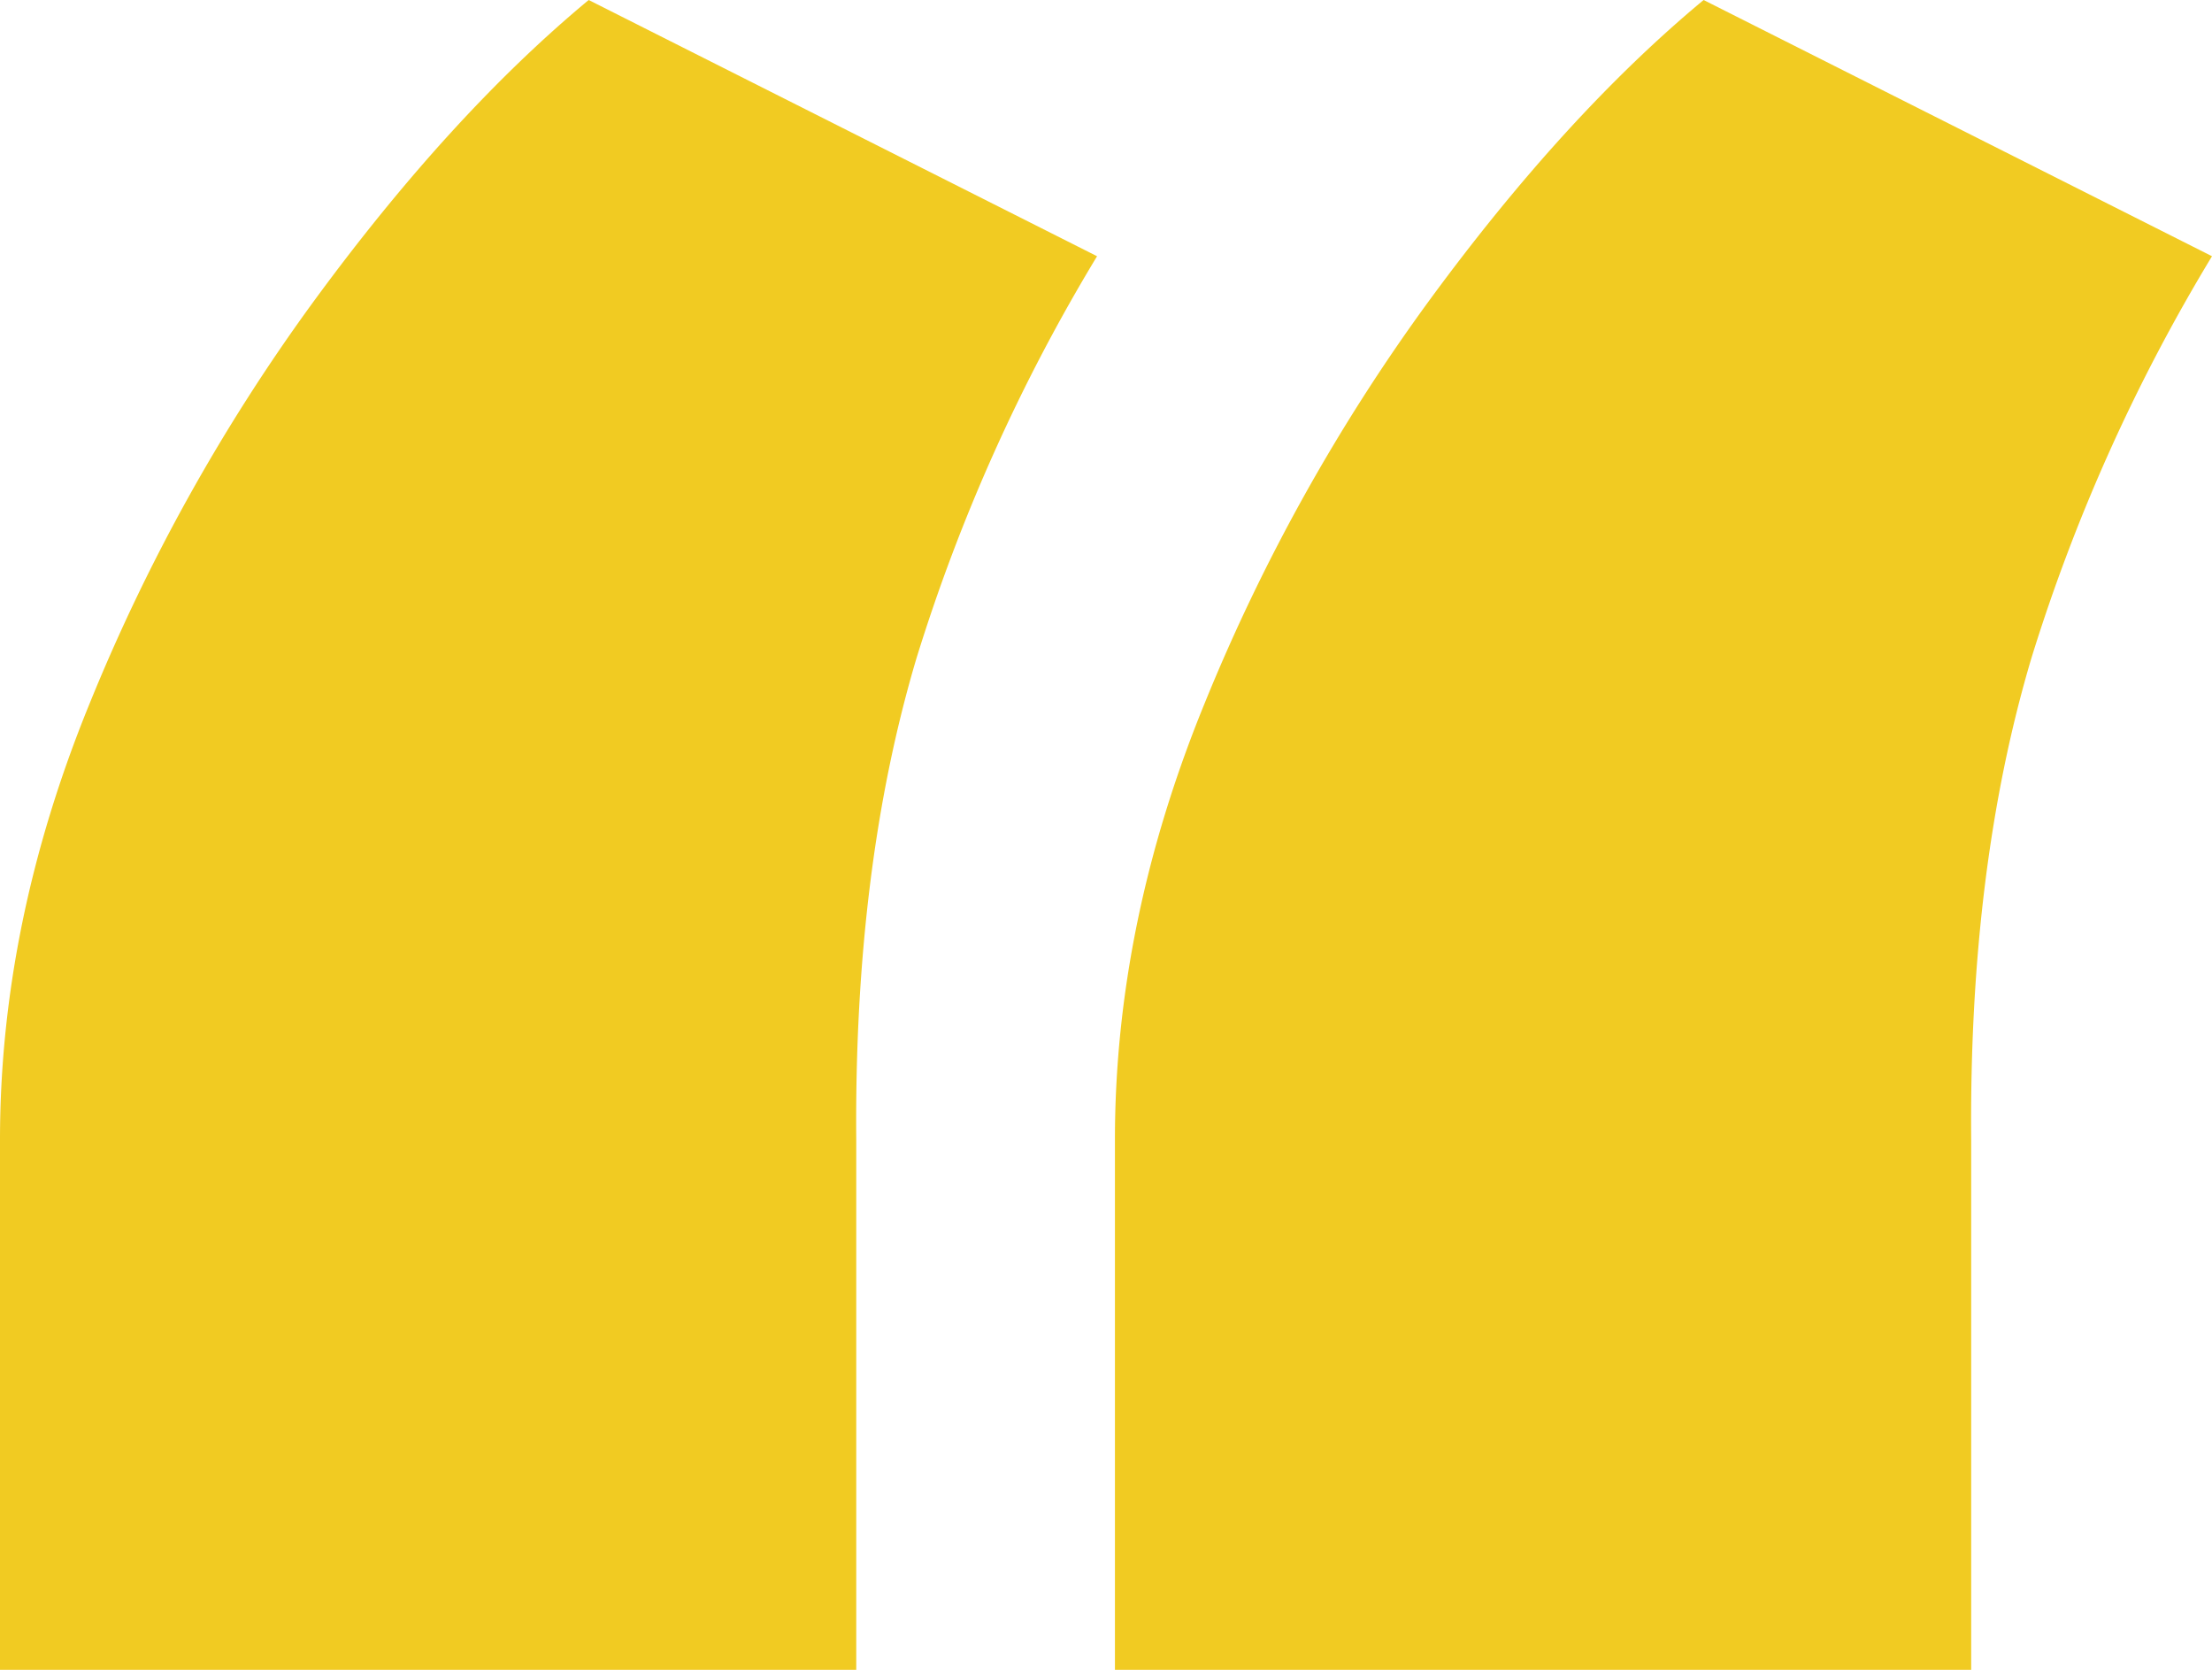
<svg fill="none" xmlns="http://www.w3.org/2000/svg" viewBox="0 0 53 40"><path d="M0 40V27.302c0-3.457.712-6.932 2.137-10.424a45.128 45.128 0 0 1 5.396-9.682C9.706 4.233 11.896 1.834 14.105 0l12.181 6.138a43.212 43.212 0 0 0-4.327 9.63c-.998 3.35-1.479 7.195-1.443 11.534V40H0Zm26.714 0V27.302c0-3.457.712-6.932 2.137-10.424a45.128 45.128 0 0 1 5.396-9.682C36.42 4.233 38.61 1.834 40.819 0L53 6.138a43.212 43.212 0 0 0-4.328 9.63c-.997 3.35-1.478 7.195-1.442 11.534V40H26.714Z" fill="#F1CB22"/></svg>
